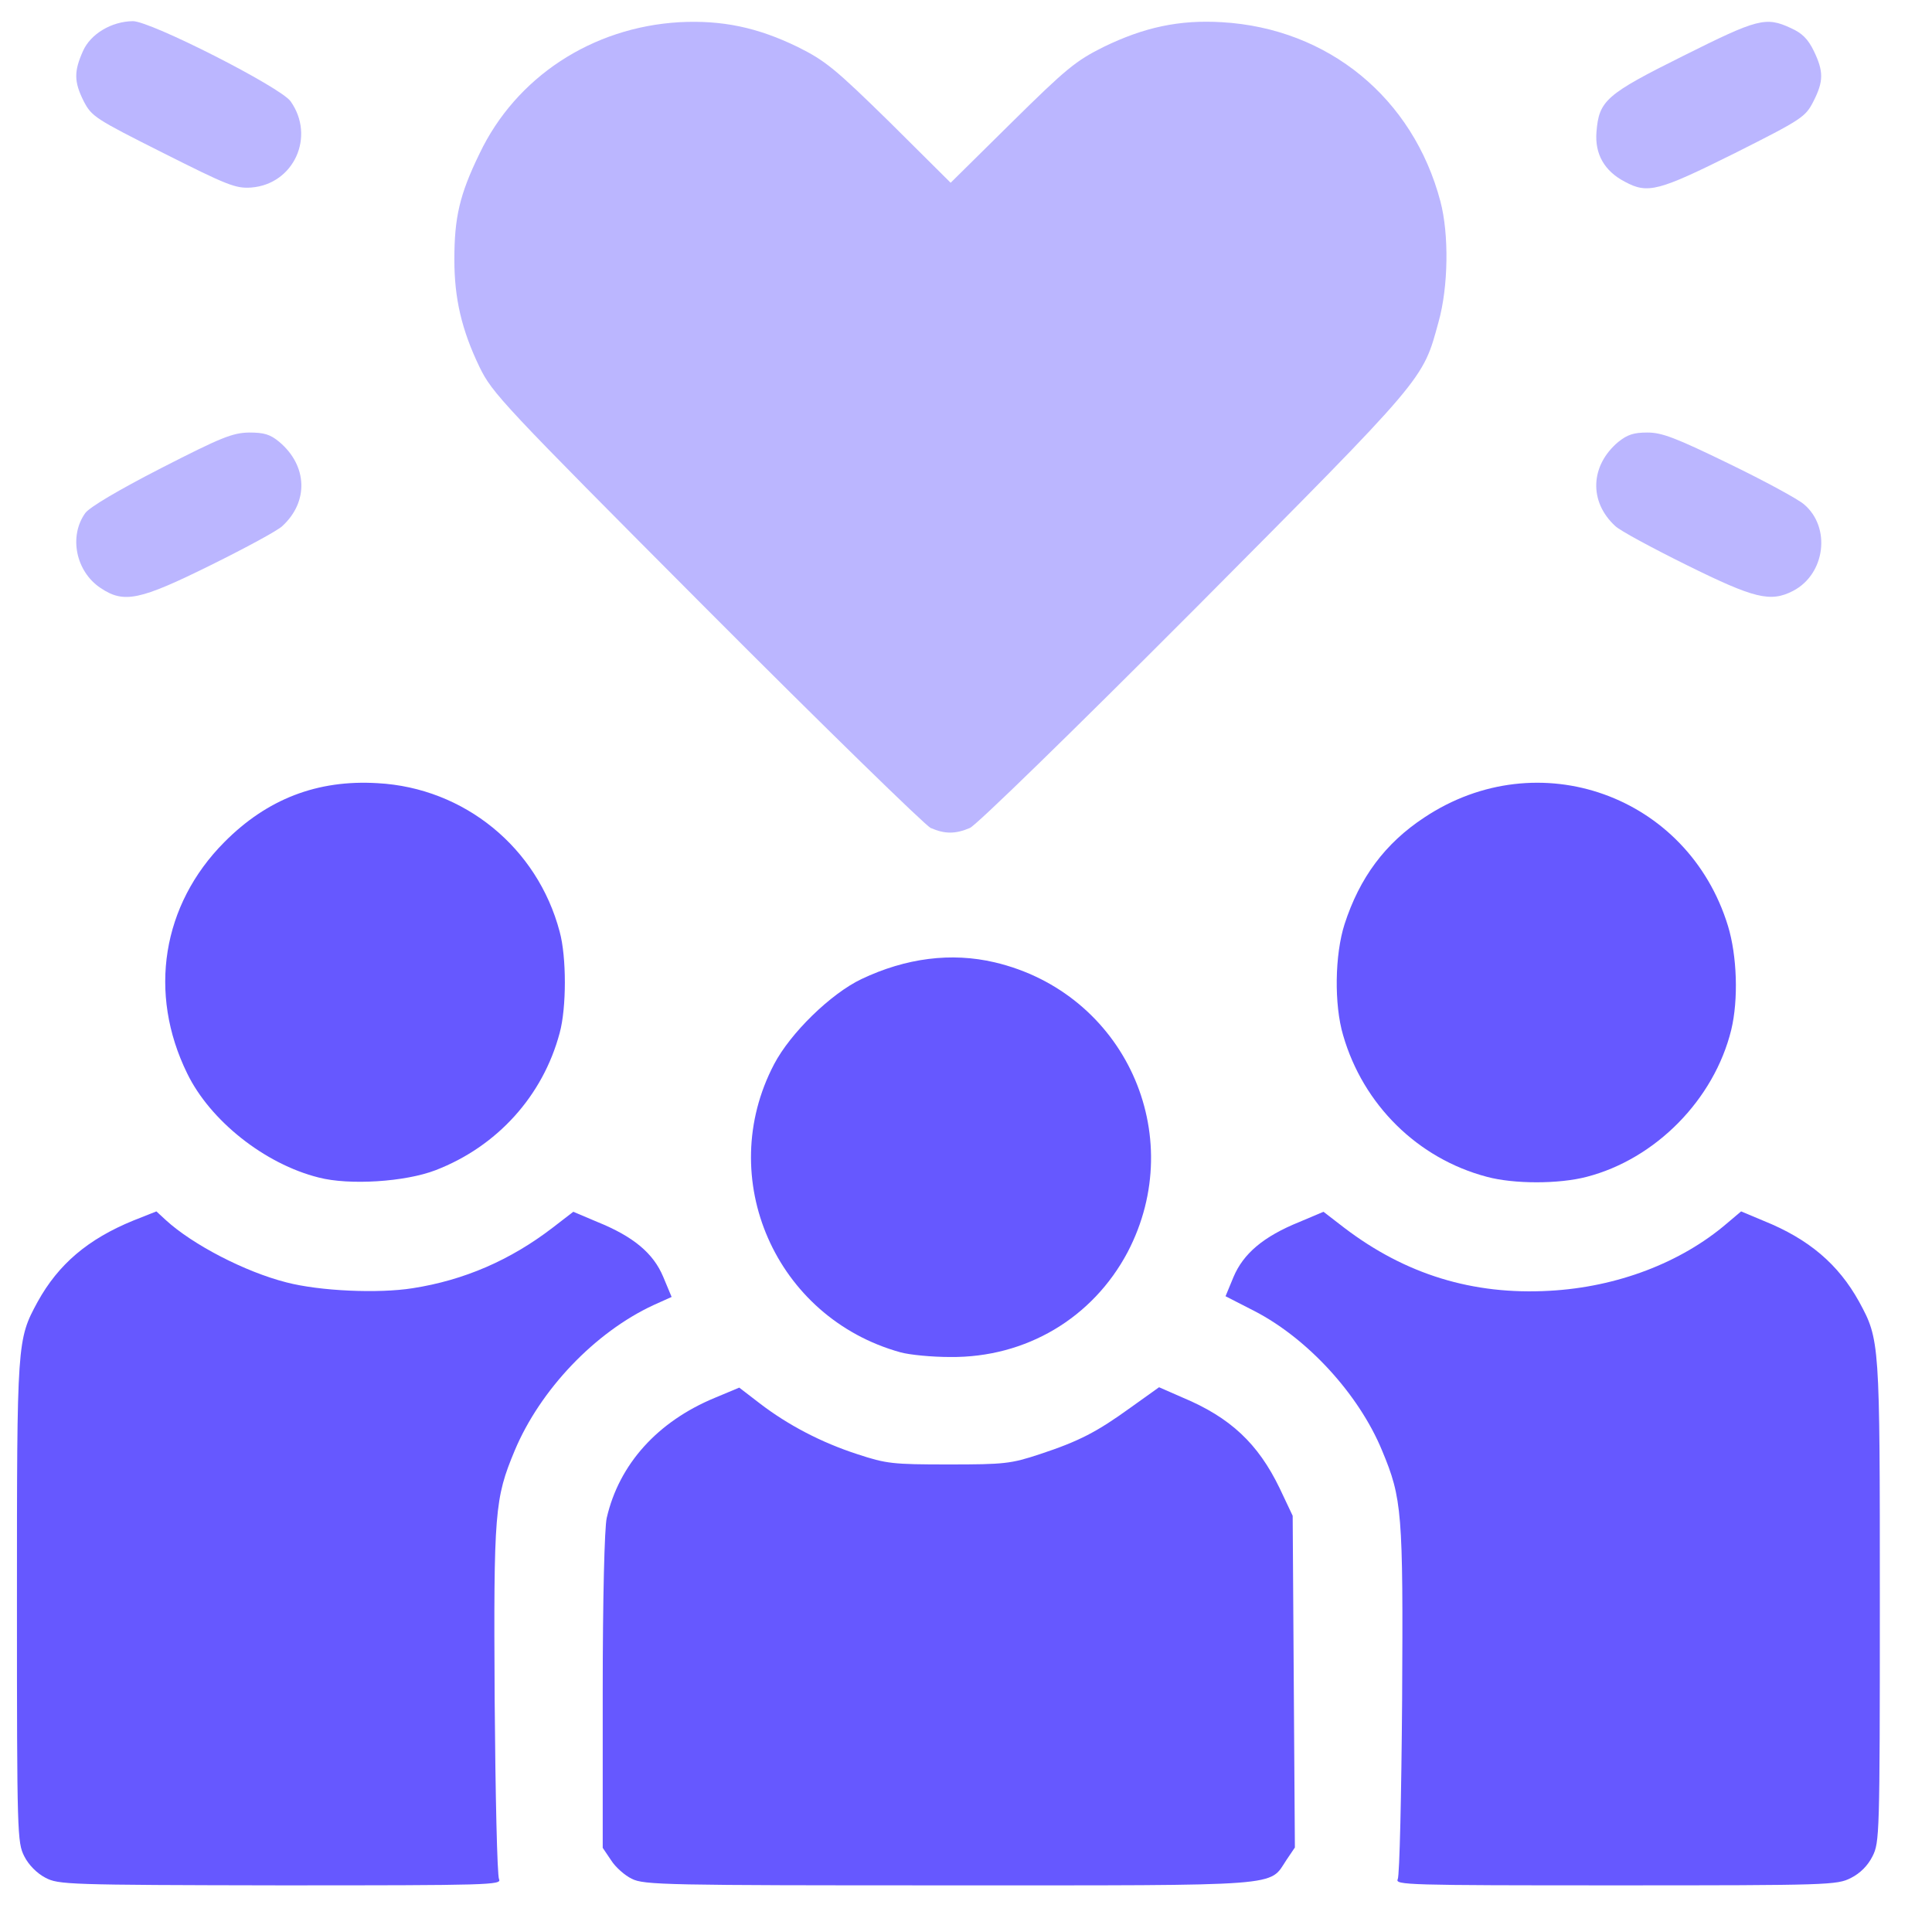 <svg width="57" height="57" viewBox="0 0 57 57" fill="none" xmlns="http://www.w3.org/2000/svg">
<g clip-path="url(#clip0_278_14372)">
<path d="M1.338 55.398C1.091 55.269 0.844 55.022 0.715 54.764C0.511 54.356 0.5 54.141 0.5 47.266C0.5 39.564 0.5 39.532 1.112 38.404C1.725 37.297 2.595 36.556 3.938 36.008L4.614 35.74L4.894 35.998C5.678 36.717 7.225 37.523 8.449 37.834C9.438 38.092 11.167 38.167 12.177 38.006C13.692 37.77 15.056 37.179 16.302 36.223L16.914 35.751L17.623 36.051C18.687 36.481 19.278 36.975 19.568 37.673L19.815 38.264L19.288 38.501C17.548 39.306 15.937 41.004 15.185 42.797C14.594 44.215 14.562 44.591 14.594 50.145C14.615 52.949 14.669 55.334 14.723 55.441C14.809 55.613 14.465 55.624 8.277 55.624C1.972 55.613 1.725 55.602 1.338 55.398Z" fill="#6658FF"/>
<path d="M18.641 55.43C18.437 55.334 18.157 55.087 18.029 54.883L17.782 54.517V49.887C17.782 47.159 17.835 45.064 17.9 44.785C18.265 43.195 19.404 41.938 21.09 41.24L21.81 40.939L22.411 41.401C23.249 42.045 24.238 42.561 25.301 42.905C26.15 43.184 26.332 43.206 27.987 43.206C29.641 43.206 29.824 43.184 30.672 42.905C31.843 42.518 32.359 42.249 33.369 41.519L34.196 40.928L34.883 41.229C36.301 41.82 37.118 42.593 37.752 43.904L38.138 44.72L38.17 49.608L38.203 54.507L37.956 54.872C37.429 55.667 37.998 55.624 27.987 55.624C19.661 55.624 18.995 55.613 18.641 55.43Z" fill="#6658FF"/>
<path d="M41.238 55.441C41.292 55.334 41.346 52.949 41.367 50.145C41.399 44.602 41.367 44.215 40.776 42.797C40.089 41.132 38.574 39.489 37.016 38.683L36.157 38.243L36.393 37.673C36.683 36.986 37.274 36.481 38.338 36.051L39.047 35.751L39.659 36.223C41.464 37.598 43.451 38.211 45.718 38.082C47.705 37.974 49.596 37.254 50.949 36.094L51.368 35.74L52.034 36.019C53.366 36.556 54.236 37.297 54.849 38.404C55.461 39.532 55.461 39.564 55.461 47.266C55.461 54.152 55.45 54.356 55.246 54.764C55.106 55.044 54.881 55.269 54.602 55.409C54.193 55.613 53.978 55.624 47.662 55.624C41.496 55.624 41.152 55.613 41.238 55.441Z" fill="#6658FF"/>
<path d="M26.564 39.897C22.88 38.876 21.075 34.762 22.837 31.4C23.32 30.476 24.513 29.316 25.415 28.886C26.726 28.263 28.068 28.091 29.347 28.392C33.171 29.294 35.083 33.473 33.268 36.943C32.236 38.887 30.271 40.058 28.036 40.036C27.488 40.036 26.833 39.972 26.564 39.897Z" fill="#6658FF"/>
<path d="M9.4 34.74C7.811 34.342 6.199 33.064 5.522 31.668C4.362 29.304 4.781 26.694 6.618 24.846C7.875 23.578 9.357 22.998 11.141 23.106C13.697 23.245 15.857 25.007 16.512 27.489C16.716 28.23 16.716 29.734 16.512 30.475C16.018 32.334 14.664 33.827 12.849 34.525C11.957 34.869 10.303 34.976 9.4 34.74Z" fill="#6658FF"/>
<path d="M43.869 34.72C41.828 34.183 40.217 32.593 39.626 30.542C39.358 29.639 39.379 28.168 39.669 27.265C40.11 25.901 40.862 24.88 42.022 24.118C45.384 21.883 49.799 23.462 50.981 27.319C51.249 28.2 51.292 29.489 51.078 30.38C50.573 32.443 48.843 34.194 46.813 34.72C45.996 34.935 44.664 34.935 43.869 34.72Z" fill="#6658FF"/>
<path d="M27.456 24.427C27.285 24.341 24.298 21.43 20.839 17.96C14.813 11.913 14.523 11.601 14.147 10.828C13.62 9.732 13.405 8.808 13.405 7.659C13.405 6.423 13.556 5.746 14.147 4.533C15.221 2.277 17.466 0.805 20.044 0.655C21.301 0.59 22.343 0.805 23.535 1.385C24.352 1.793 24.631 2.019 26.253 3.609L28.047 5.392L29.852 3.609C31.463 2.019 31.742 1.793 32.559 1.385C33.751 0.805 34.793 0.579 36.05 0.655C39.187 0.837 41.69 2.889 42.496 5.94C42.753 6.907 42.732 8.464 42.442 9.496C41.969 11.225 42.109 11.064 35.255 17.96C31.614 21.613 28.81 24.341 28.616 24.427C28.187 24.61 27.875 24.61 27.456 24.427Z" fill="#BBB6FF"/>
<path d="M2.968 17.348C2.238 16.864 2.023 15.822 2.517 15.135C2.646 14.963 3.473 14.469 4.751 13.813C6.535 12.9 6.857 12.771 7.351 12.761C7.791 12.761 7.974 12.815 8.243 13.04C9.07 13.738 9.113 14.802 8.329 15.521C8.2 15.65 7.244 16.166 6.223 16.671C4.118 17.713 3.656 17.81 2.968 17.348Z" fill="#BBB6FF"/>
<path d="M49.762 16.671C48.741 16.166 47.785 15.65 47.656 15.521C46.872 14.802 46.915 13.738 47.742 13.04C48.011 12.825 48.194 12.761 48.602 12.761C49.031 12.761 49.429 12.911 51.019 13.685C52.061 14.19 53.049 14.727 53.221 14.877C54.027 15.554 53.855 16.939 52.899 17.434C52.233 17.777 51.76 17.659 49.762 16.671Z" fill="#BBB6FF"/>
<path d="M4.812 4.512C2.803 3.502 2.706 3.438 2.47 2.987C2.18 2.407 2.18 2.106 2.449 1.504C2.674 1 3.286 0.634 3.92 0.624C4.447 0.624 8.271 2.568 8.572 2.987C9.313 4.029 8.668 5.436 7.412 5.533C6.95 5.565 6.713 5.468 4.812 4.512Z" fill="#BBB6FF"/>
<path d="M47.939 5.362C47.337 5.05 47.047 4.545 47.101 3.89C47.176 2.966 47.38 2.784 49.668 1.645C51.86 0.549 52.096 0.485 52.837 0.829C53.17 0.979 53.342 1.151 53.514 1.505C53.804 2.107 53.804 2.397 53.503 2.988C53.267 3.45 53.181 3.514 51.172 4.524C48.927 5.641 48.615 5.727 47.939 5.362Z" fill="#BBB6FF"/>
</g>
<defs>
<clipPath id="clip0_278_14372">
<rect width="56" height="56" fill="white" transform="translate(0.5 0.624)"/>
</clipPath>
</defs>
</svg>
